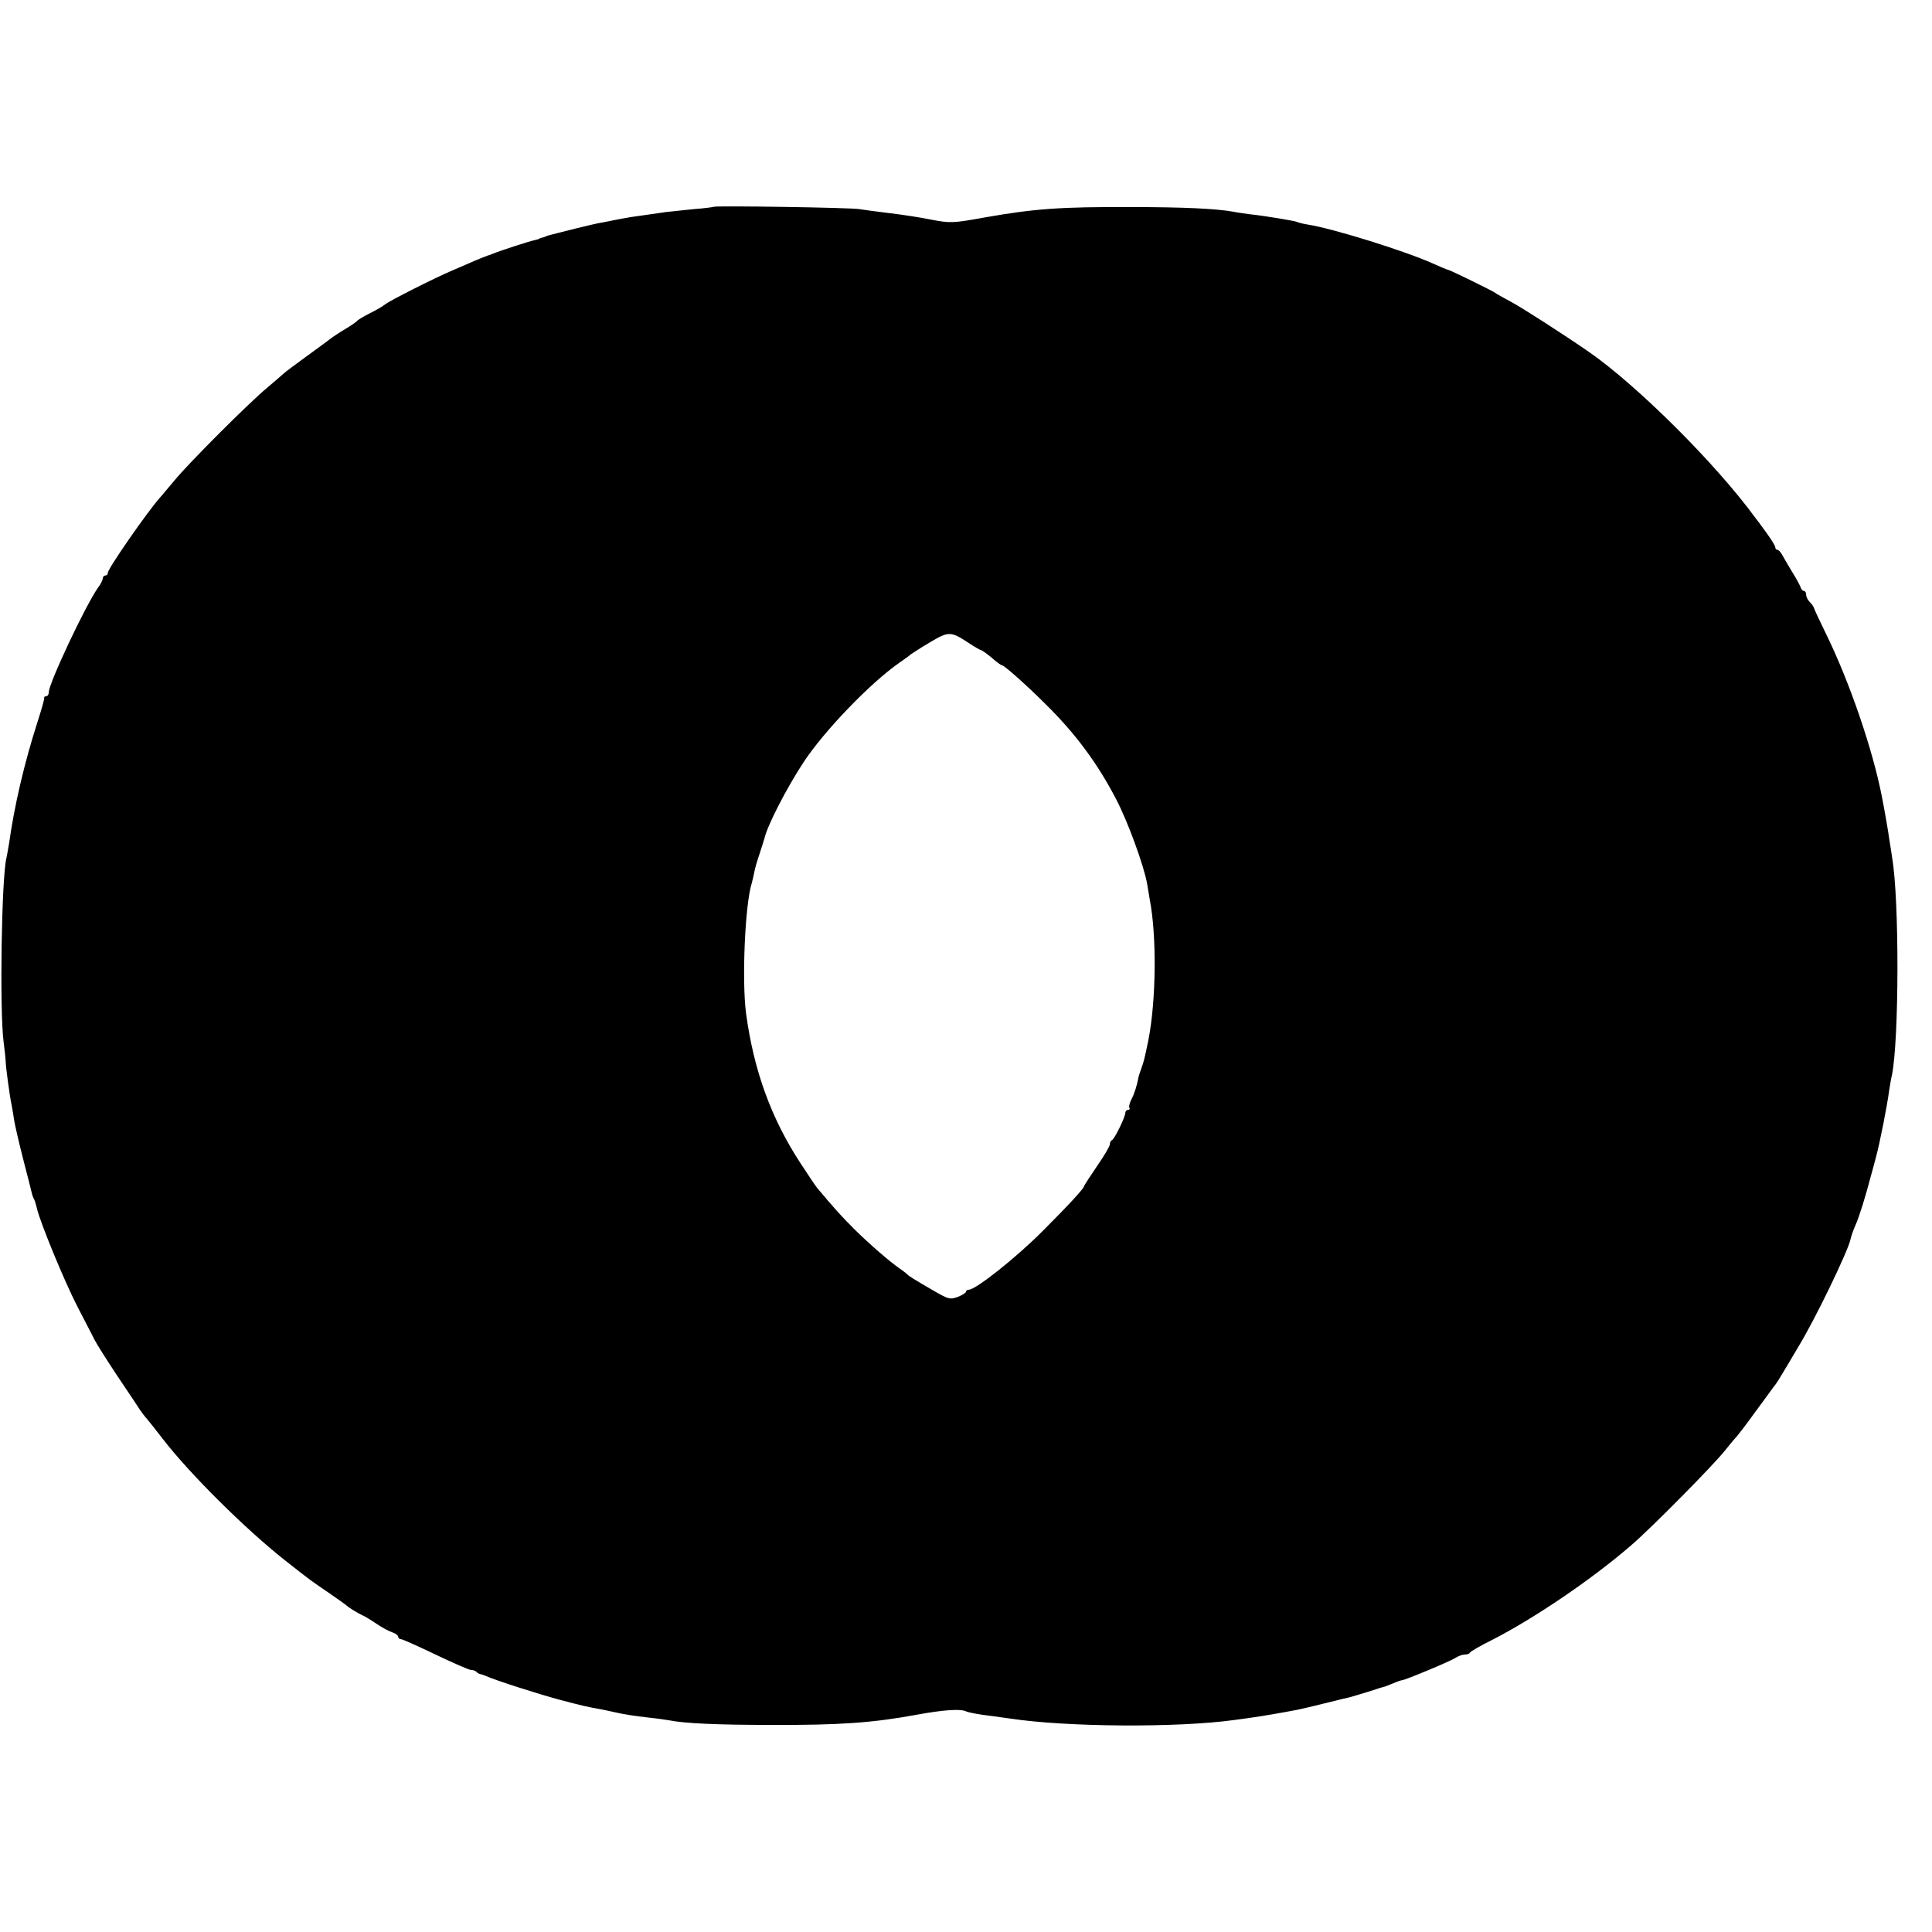 <?xml version="1.0" standalone="no"?>
<!DOCTYPE svg PUBLIC "-//W3C//DTD SVG 20010904//EN"
 "http://www.w3.org/TR/2001/REC-SVG-20010904/DTD/svg10.dtd">
<svg version="1.0" xmlns="http://www.w3.org/2000/svg"
 width="752pt" height="752pt" viewBox="0 0 752 752"
 preserveAspectRatio="xMidYMid meet">
<g transform="translate(0,752) scale(0.1,-0.1)"
fill="#000000" stroke="none">
<path d="M2778 6715 c-1 -1 -37 -6 -78 -9 -41 -4 -88 -9 -105 -11 -28 -4 -70
-10 -140 -20 -16 -3 -41 -7 -55 -10 -14 -3 -36 -7 -50 -10 -22 -3 -73 -15
-175 -41 -40 -10 -44 -11 -50 -14 -3 -1 -9 -4 -15 -5 -5 -1 -11 -3 -12 -5 -2
-1 -10 -3 -18 -5 -17 -3 -137 -42 -160 -52 -8 -3 -17 -7 -20 -7 -3 -1 -26 -10
-50 -20 -25 -11 -65 -28 -90 -39 -73 -31 -244 -118 -260 -131 -8 -7 -35 -23
-60 -35 -25 -13 -47 -26 -50 -30 -3 -4 -23 -18 -45 -31 -22 -13 -44 -28 -50
-32 -5 -4 -48 -36 -95 -70 -47 -34 -90 -66 -96 -72 -6 -6 -36 -31 -65 -56 -71
-59 -302 -290 -359 -359 -25 -29 -49 -59 -55 -65 -51 -57 -205 -279 -205 -295
0 -6 -4 -11 -10 -11 -5 0 -10 -5 -10 -11 0 -6 -8 -23 -19 -37 -50 -72 -191
-372 -191 -406 0 -9 -5 -16 -10 -16 -6 0 -9 -3 -8 -7 1 -5 -11 -46 -26 -93
-51 -159 -90 -324 -111 -475 -4 -22 -8 -47 -10 -55 -19 -75 -27 -592 -11 -715
4 -33 8 -67 8 -75 0 -20 16 -139 23 -170 3 -14 7 -41 10 -60 3 -19 19 -89 36
-155 17 -66 32 -124 33 -130 1 -5 4 -14 7 -20 4 -5 9 -23 13 -40 14 -57 106
-281 157 -380 28 -55 59 -113 67 -130 8 -16 49 -81 91 -144 42 -62 81 -121 86
-129 6 -9 18 -25 28 -36 10 -12 37 -46 60 -76 104 -135 320 -350 477 -474 107
-84 94 -74 170 -126 36 -25 67 -47 70 -50 8 -8 43 -29 60 -37 8 -3 33 -18 55
-33 22 -15 50 -30 63 -34 12 -4 22 -12 22 -17 0 -5 5 -9 10 -9 6 0 66 -27 135
-60 69 -33 131 -60 138 -60 8 0 17 -3 21 -7 4 -5 11 -8 14 -9 4 0 14 -4 22 -7
43 -19 203 -70 288 -93 91 -24 109 -28 165 -38 12 -2 33 -7 47 -10 38 -9 79
-15 139 -22 30 -3 64 -8 75 -10 59 -12 185 -18 401 -18 263 -1 392 8 565 40
104 19 168 23 190 13 8 -4 35 -9 60 -13 25 -3 74 -10 110 -15 224 -34 656 -36
873 -6 18 2 50 7 72 10 37 5 118 19 175 30 14 3 63 14 110 26 47 12 90 22 95
23 6 2 37 11 70 21 33 11 62 20 65 20 3 1 18 7 33 13 16 7 31 12 34 12 11 0
189 74 208 87 11 7 27 13 36 13 10 0 19 3 21 8 2 4 41 27 88 50 164 84 389
237 540 368 80 69 319 311 365 369 22 28 43 52 46 55 3 3 34 43 68 90 34 47
68 92 74 101 7 8 19 26 27 40 8 13 39 64 68 114 66 107 197 379 205 422 2 10
10 34 19 54 15 33 40 115 58 184 5 17 15 55 23 85 14 53 41 187 51 260 3 19 7
44 10 55 28 137 29 683 1 845 -2 14 -6 43 -10 65 -5 38 -20 123 -30 174 -36
185 -127 450 -219 637 -24 49 -45 94 -46 99 -2 6 -10 16 -17 23 -7 7 -13 20
-13 28 0 8 -4 14 -9 14 -5 0 -11 8 -14 18 -4 9 -18 35 -32 57 -13 22 -30 50
-37 63 -6 12 -15 22 -20 22 -4 0 -8 4 -8 10 0 5 -16 31 -35 57 -19 27 -39 53
-43 58 -154 211 -461 516 -647 645 -100 69 -260 172 -305 196 -30 16 -57 31
-60 34 -6 6 -178 90 -184 90 -3 0 -29 11 -58 24 -106 48 -387 136 -488 152
-19 3 -38 8 -41 10 -7 4 -126 24 -184 30 -22 3 -51 7 -65 10 -67 12 -195 18
-400 18 -272 1 -371 -6 -565 -40 -127 -23 -136 -23 -210 -9 -38 8 -110 19
-160 25 -49 6 -103 13 -120 16 -32 6 -561 14 -567 9z m990 -1696 c24 -16 46
-29 50 -29 4 -1 23 -14 42 -30 19 -17 37 -30 41 -30 8 0 95 -77 168 -150 118
-116 204 -233 276 -372 45 -86 108 -259 120 -328 3 -19 8 -46 10 -60 28 -143
25 -395 -5 -548 -15 -73 -18 -85 -28 -112 -5 -14 -10 -29 -11 -35 -5 -28 -15
-61 -27 -84 -7 -13 -11 -28 -8 -33 3 -4 0 -8 -5 -8 -6 0 -11 -6 -11 -12 0 -16
-42 -102 -52 -106 -5 -2 -8 -9 -8 -16 0 -7 -22 -45 -50 -85 -27 -40 -50 -75
-50 -77 0 -9 -60 -74 -165 -179 -101 -101 -257 -225 -284 -225 -6 0 -11 -4
-11 -8 0 -4 -14 -13 -32 -20 -29 -11 -37 -9 -92 23 -78 45 -100 59 -106 66 -3
3 -14 12 -26 20 -41 28 -118 95 -178 154 -52 52 -79 82 -146 162 -5 6 -34 49
-64 95 -115 176 -182 362 -212 583 -17 130 -4 425 22 507 3 10 7 29 10 43 2
14 12 47 21 73 8 26 17 52 18 57 11 51 88 200 154 300 81 122 257 305 371 385
19 13 40 28 45 33 6 4 39 26 75 47 72 43 81 43 148 -1z"/>
</g>
</svg>
